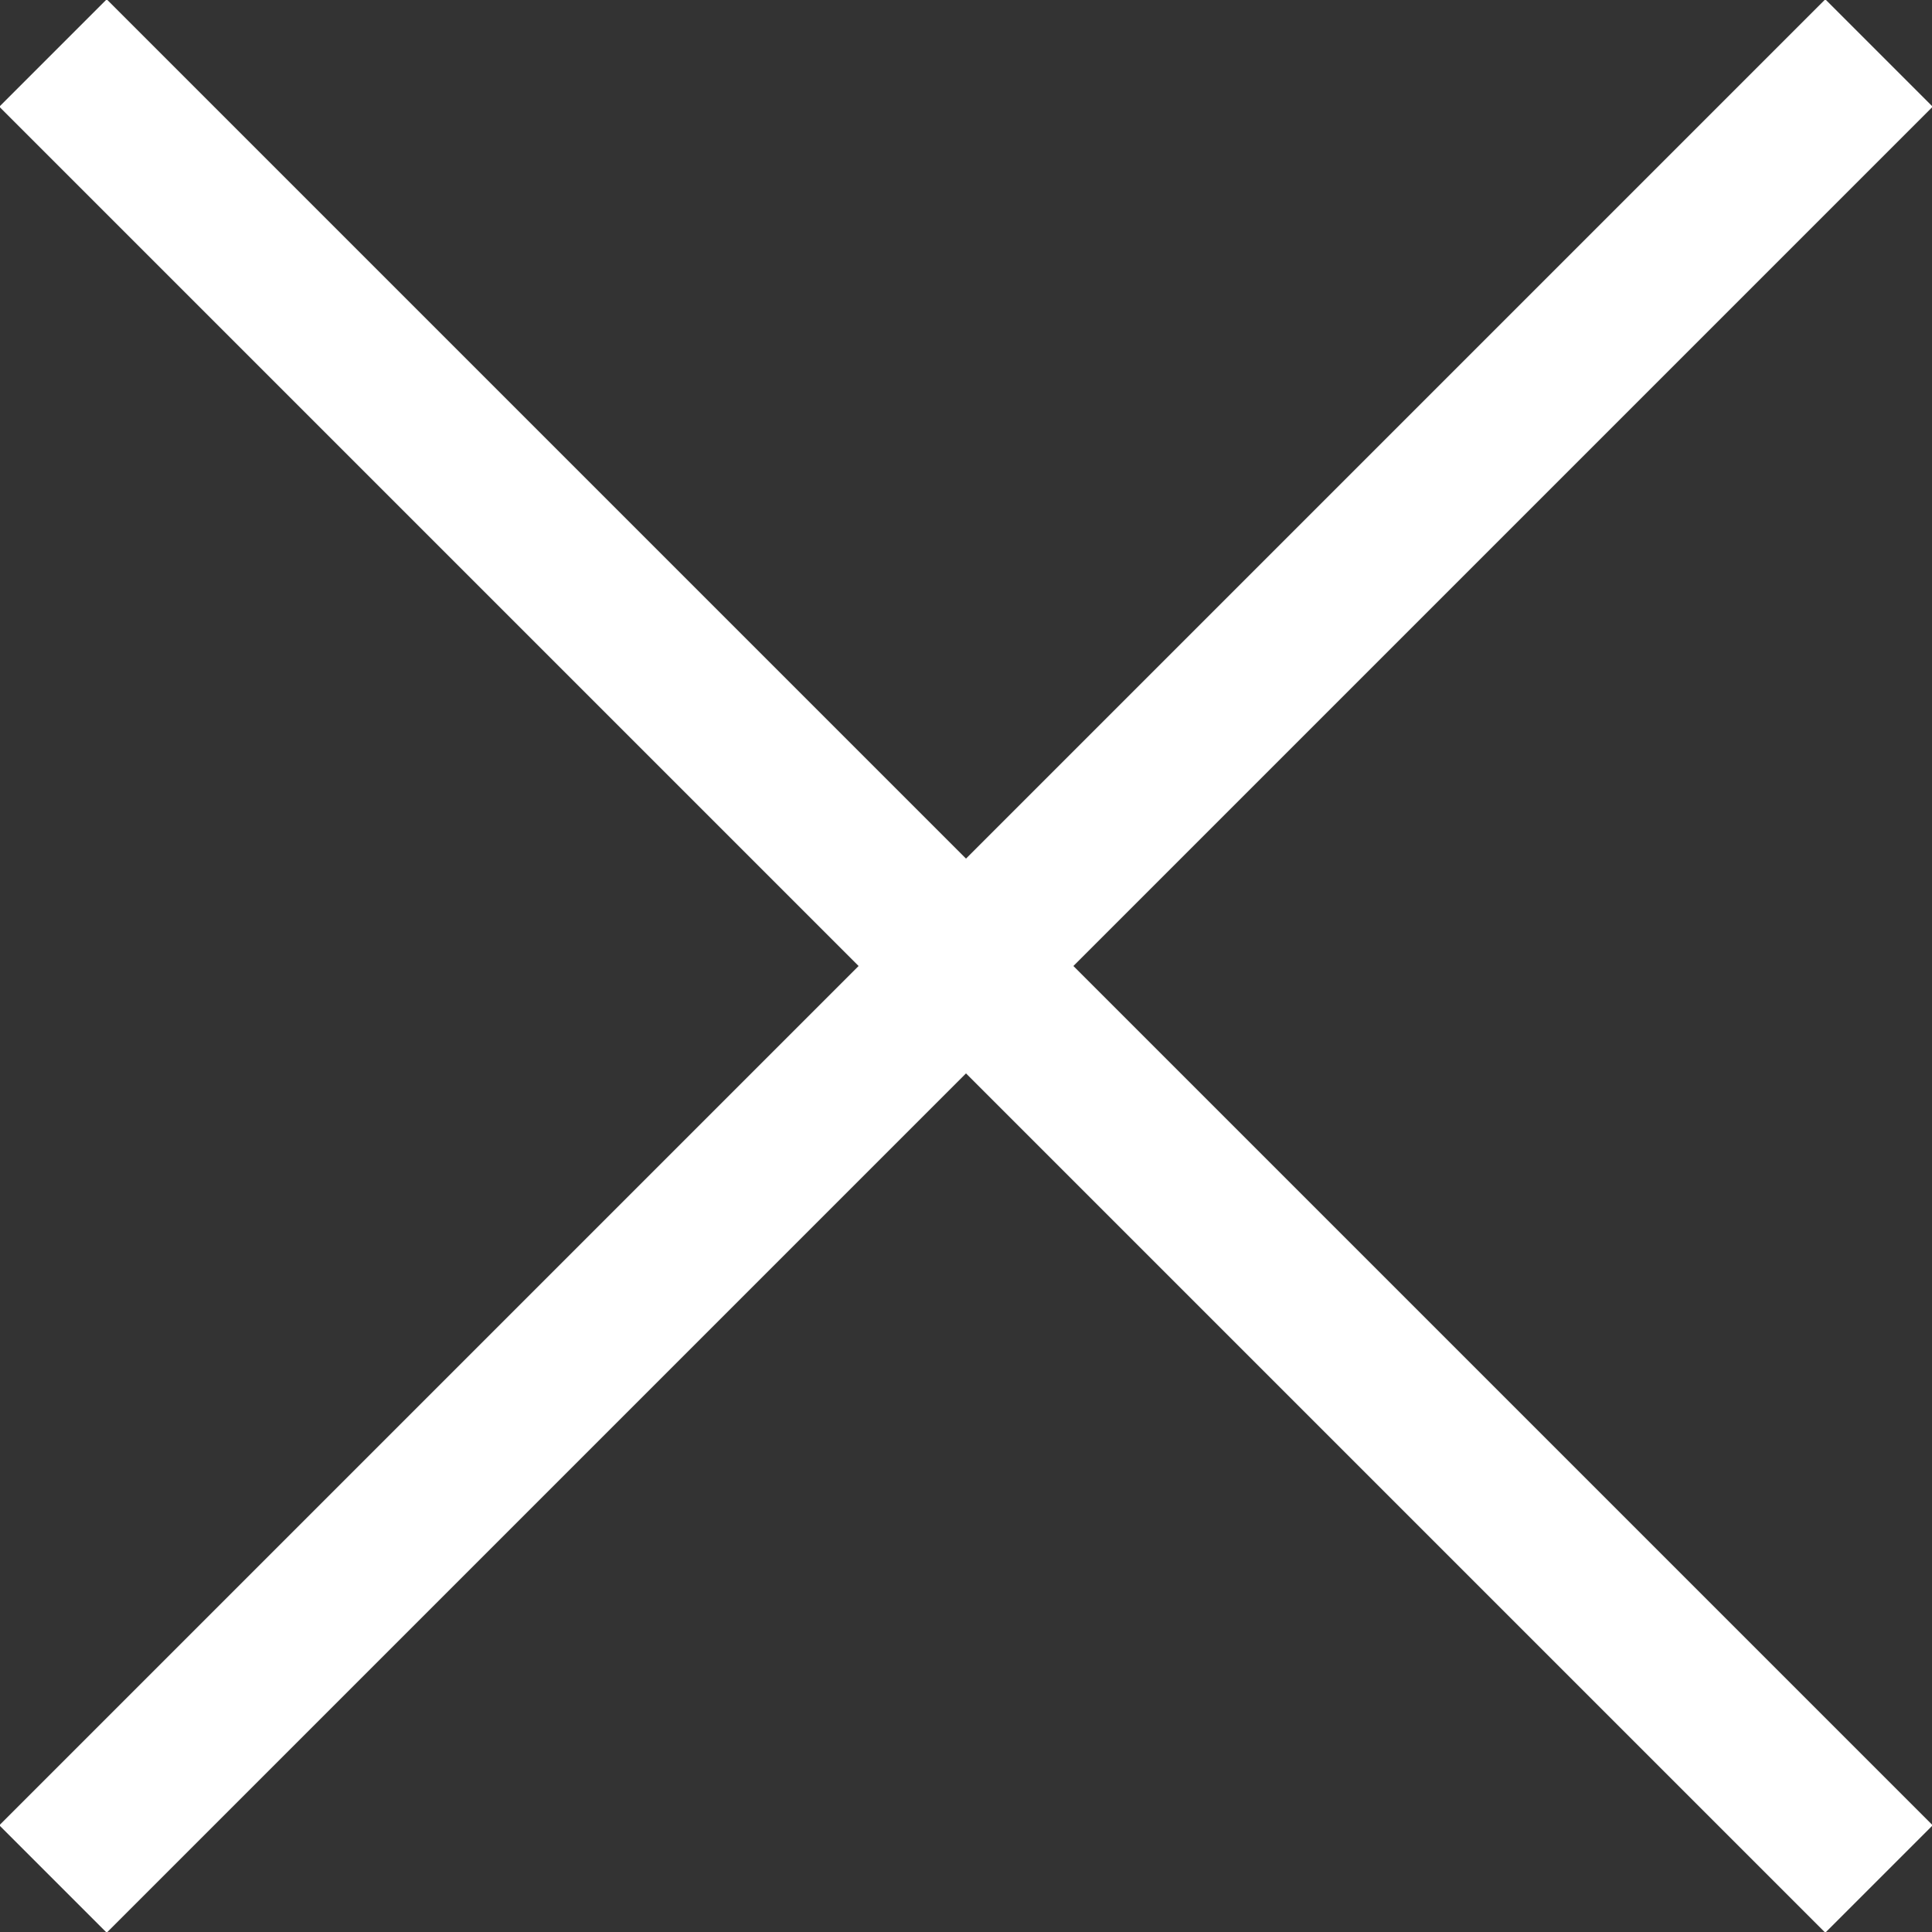 <svg xmlns="http://www.w3.org/2000/svg" width="25.438" height="25.438" viewBox="0 0 25.438 25.438">
  <rect x="0" y="0" width="25.438" height="25.438" fill="#333333" stroke="none"/>
  <defs>
    <style>
      .cls-1 {
        fill: #fff;
      }
    </style>
  </defs>
  <path id="c-navi_icon_close.svg" class="cls-1" d="M534.686,306.272l24.042,24.042-1.414,1.414-24.042-24.042Zm24.042,1.414-24.042,24.042-1.414-1.414,24.042-24.042Z" transform="translate(-533.281 -306.281)"/>
</svg>
